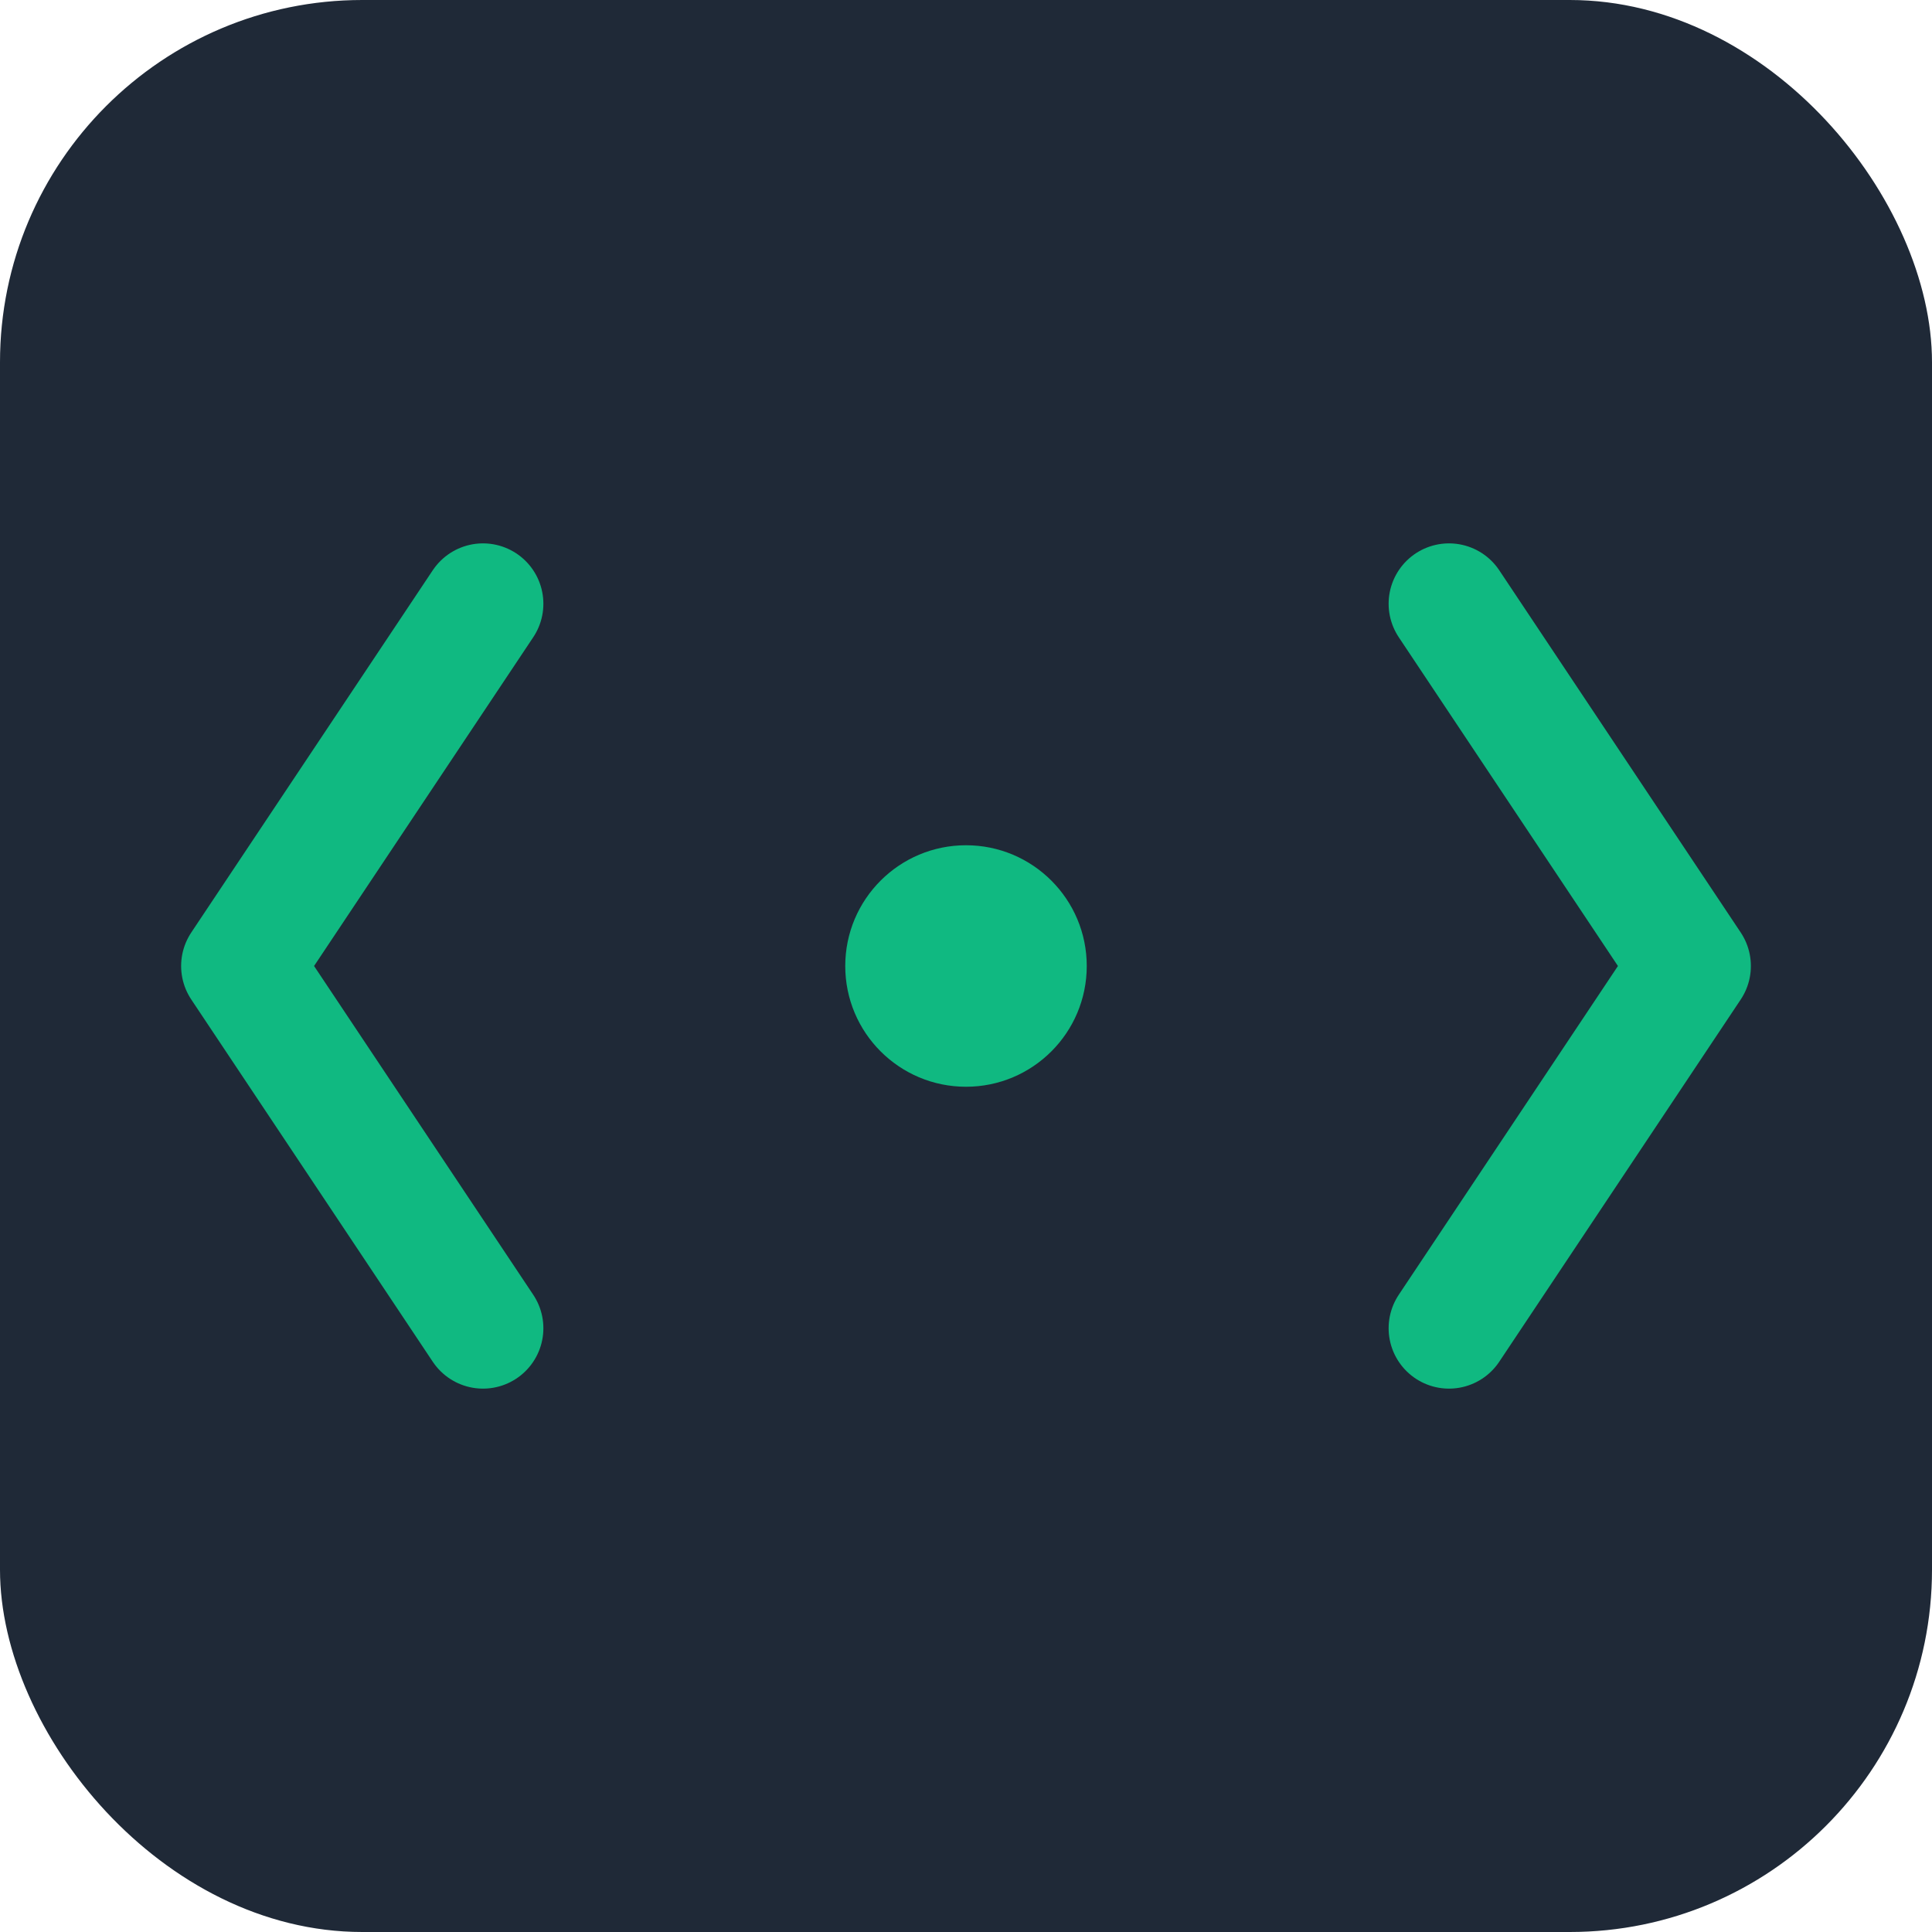<?xml version="1.0" encoding="UTF-8"?>
<svg xmlns="http://www.w3.org/2000/svg" width="32" height="32" viewBox="0 0 32 32">
  <!-- Background -->
  <rect width="32" height="32" fill="#1f2937" rx="6"/>
  
  <!-- Code brackets -->
  <path d="M8 10 L4 16 L8 22" stroke="#10b981" stroke-width="2" fill="none" stroke-linecap="round" stroke-linejoin="round"/>
  <path d="M24 10 L28 16 L24 22" stroke="#10b981" stroke-width="2" fill="none" stroke-linecap="round" stroke-linejoin="round"/>
  
  <!-- Center dot/cursor -->
  <circle cx="16" cy="16" r="2" fill="#10b981"/>
</svg>
